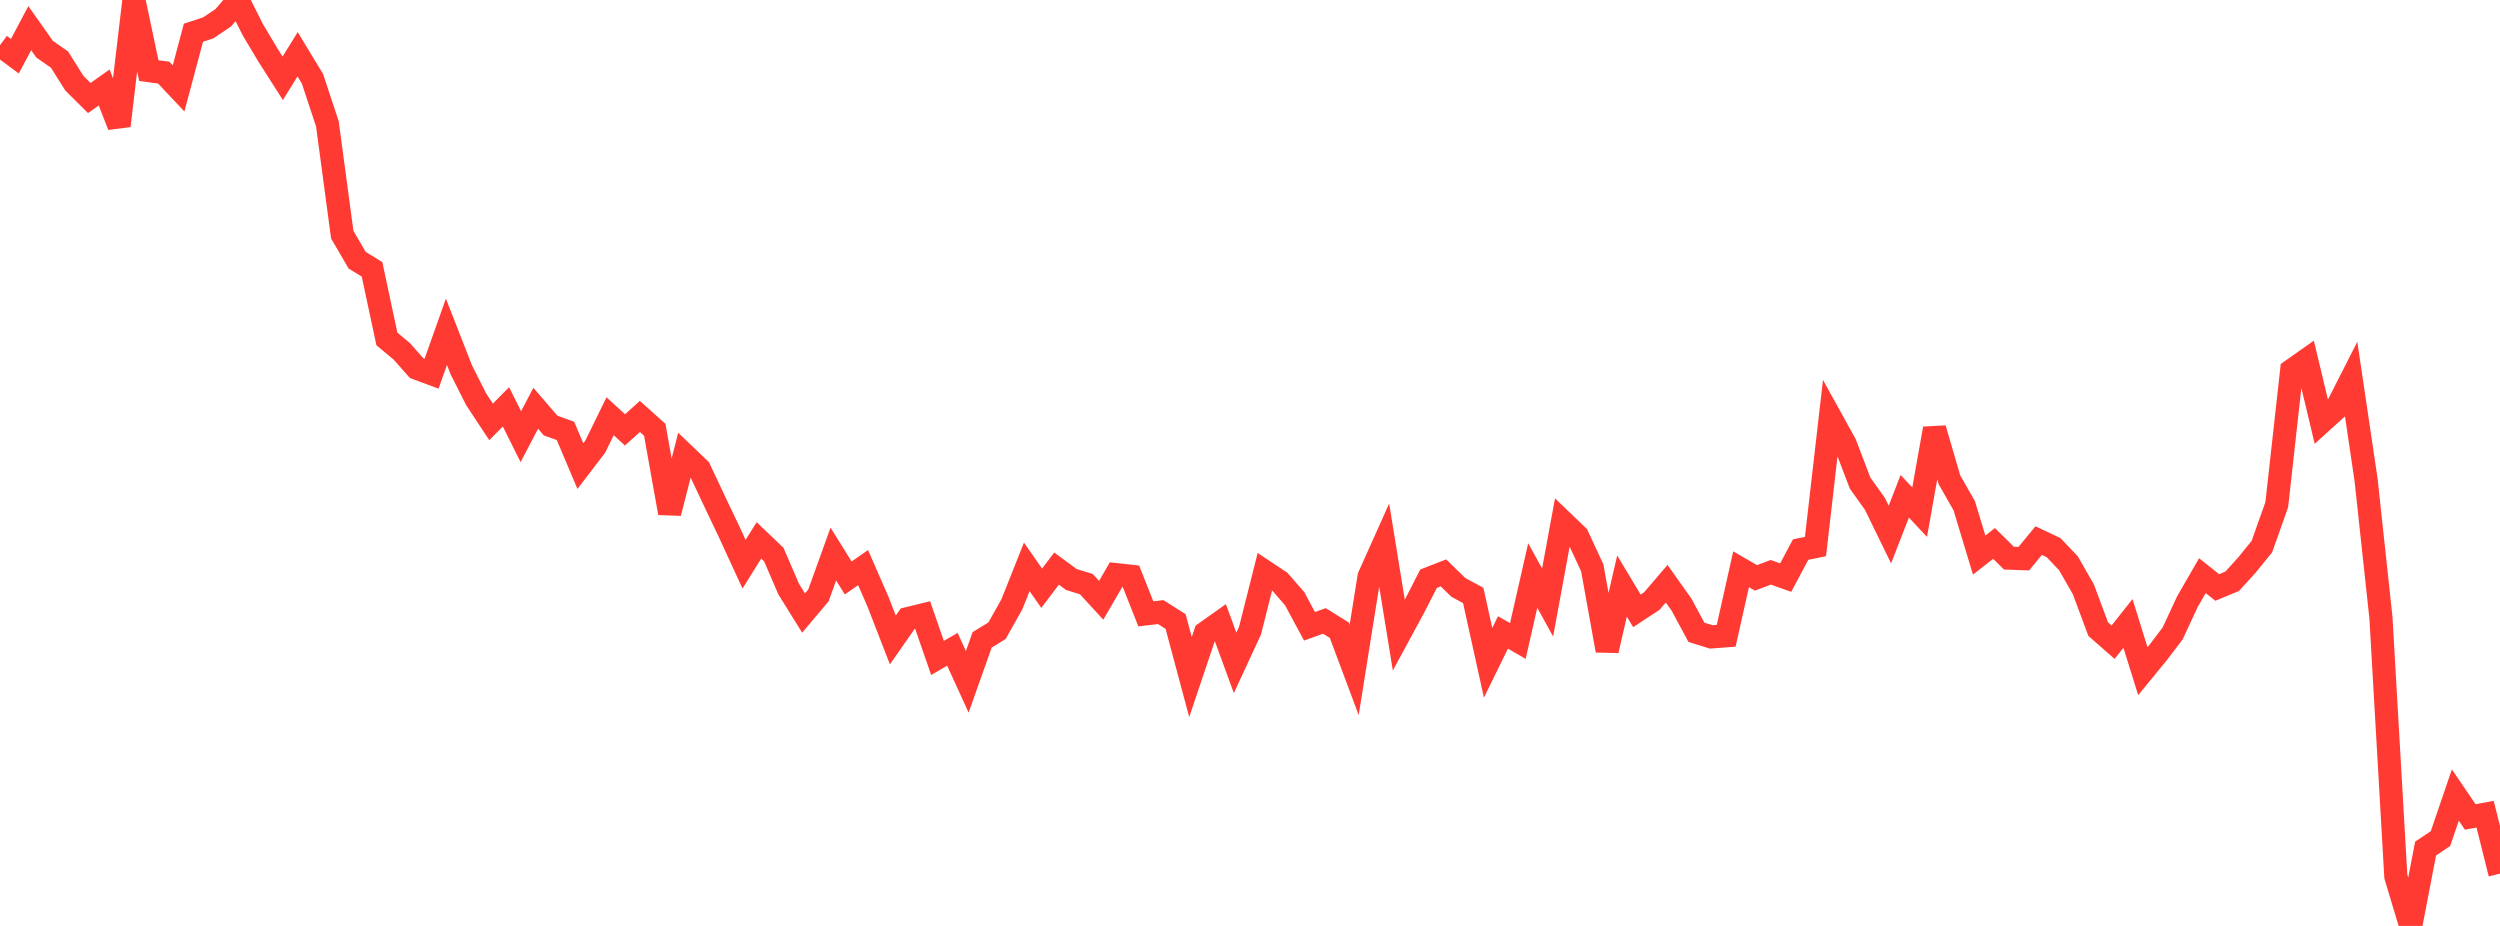 <?xml version="1.0" standalone="no"?>
<!DOCTYPE svg PUBLIC "-//W3C//DTD SVG 1.1//EN" "http://www.w3.org/Graphics/SVG/1.1/DTD/svg11.dtd">

<svg width="135" height="50" viewBox="0 0 135 50" preserveAspectRatio="none" 
  xmlns="http://www.w3.org/2000/svg"
  xmlns:xlink="http://www.w3.org/1999/xlink">


<polyline points="0.0, 2.44 0.804, 3.034 1.607, 1.521 2.411, 2.659 3.214, 3.218 4.018, 4.495 4.821, 5.293 5.625, 4.724 6.429, 6.791 7.232, 0.0 8.036, 3.814 8.839, 3.921 9.643, 4.775 10.446, 1.767 11.25, 1.502 12.054, 0.961 12.857, 0.025 13.661, 1.62 14.464, 2.966 15.268, 4.228 16.071, 2.931 16.875, 4.258 17.679, 6.69 18.482, 12.672 19.286, 14.051 20.089, 14.544 20.893, 18.303 21.696, 18.972 22.5, 19.882 23.304, 20.181 24.107, 17.915 24.911, 19.973 25.714, 21.563 26.518, 22.783 27.321, 21.969 28.125, 23.581 28.929, 22.046 29.732, 22.979 30.536, 23.27 31.339, 25.169 32.143, 24.118 32.946, 22.478 33.75, 23.213 34.554, 22.488 35.357, 23.208 36.161, 27.704 36.964, 24.559 37.768, 25.327 38.571, 27.034 39.375, 28.722 40.179, 30.467 40.982, 29.18 41.786, 29.948 42.589, 31.811 43.393, 33.105 44.196, 32.151 45.0, 29.918 45.804, 31.211 46.607, 30.651 47.411, 32.49 48.214, 34.557 49.018, 33.405 49.821, 33.209 50.625, 35.528 51.429, 35.062 52.232, 36.818 53.036, 34.552 53.839, 34.059 54.643, 32.628 55.446, 30.61 56.25, 31.764 57.054, 30.704 57.857, 31.295 58.661, 31.542 59.464, 32.415 60.268, 31.03 61.071, 31.119 61.875, 33.148 62.679, 33.053 63.482, 33.562 64.286, 36.562 65.089, 34.176 65.893, 33.605 66.696, 35.795 67.5, 34.059 68.304, 30.871 69.107, 31.405 69.911, 32.329 70.714, 33.82 71.518, 33.53 72.321, 34.029 73.125, 36.179 73.929, 31.14 74.732, 29.348 75.536, 34.301 76.339, 32.82 77.143, 31.249 77.946, 30.935 78.75, 31.719 79.554, 32.154 80.357, 35.793 81.161, 34.151 81.964, 34.614 82.768, 31.076 83.571, 32.535 84.375, 28.165 85.179, 28.937 85.982, 30.662 86.786, 35.127 87.589, 31.644 88.393, 32.986 89.196, 32.459 90.0, 31.521 90.804, 32.654 91.607, 34.145 92.411, 34.393 93.214, 34.332 94.018, 30.74 94.821, 31.205 95.625, 30.904 96.429, 31.19 97.232, 29.679 98.036, 29.513 98.839, 22.528 99.643, 23.984 100.446, 26.087 101.25, 27.215 102.054, 28.865 102.857, 26.8 103.661, 27.656 104.464, 23.143 105.268, 25.904 106.071, 27.315 106.875, 29.974 107.679, 29.346 108.482, 30.139 109.286, 30.168 110.089, 29.192 110.893, 29.572 111.696, 30.418 112.5, 31.819 113.304, 33.976 114.107, 34.679 114.911, 33.665 115.714, 36.245 116.518, 35.264 117.321, 34.209 118.125, 32.48 118.929, 31.085 119.732, 31.723 120.536, 31.39 121.339, 30.507 122.143, 29.514 122.946, 27.249 123.75, 20.003 124.554, 19.436 125.357, 22.794 126.161, 22.065 126.964, 20.486 127.768, 25.911 128.571, 33.359 129.375, 47.329 130.179, 50.0 130.982, 45.823 131.786, 45.283 132.589, 42.933 133.393, 44.115 134.196, 43.967 135.0, 47.176" fill="none" stroke="#ff3a33" stroke-width="1.25"/>

</svg>
